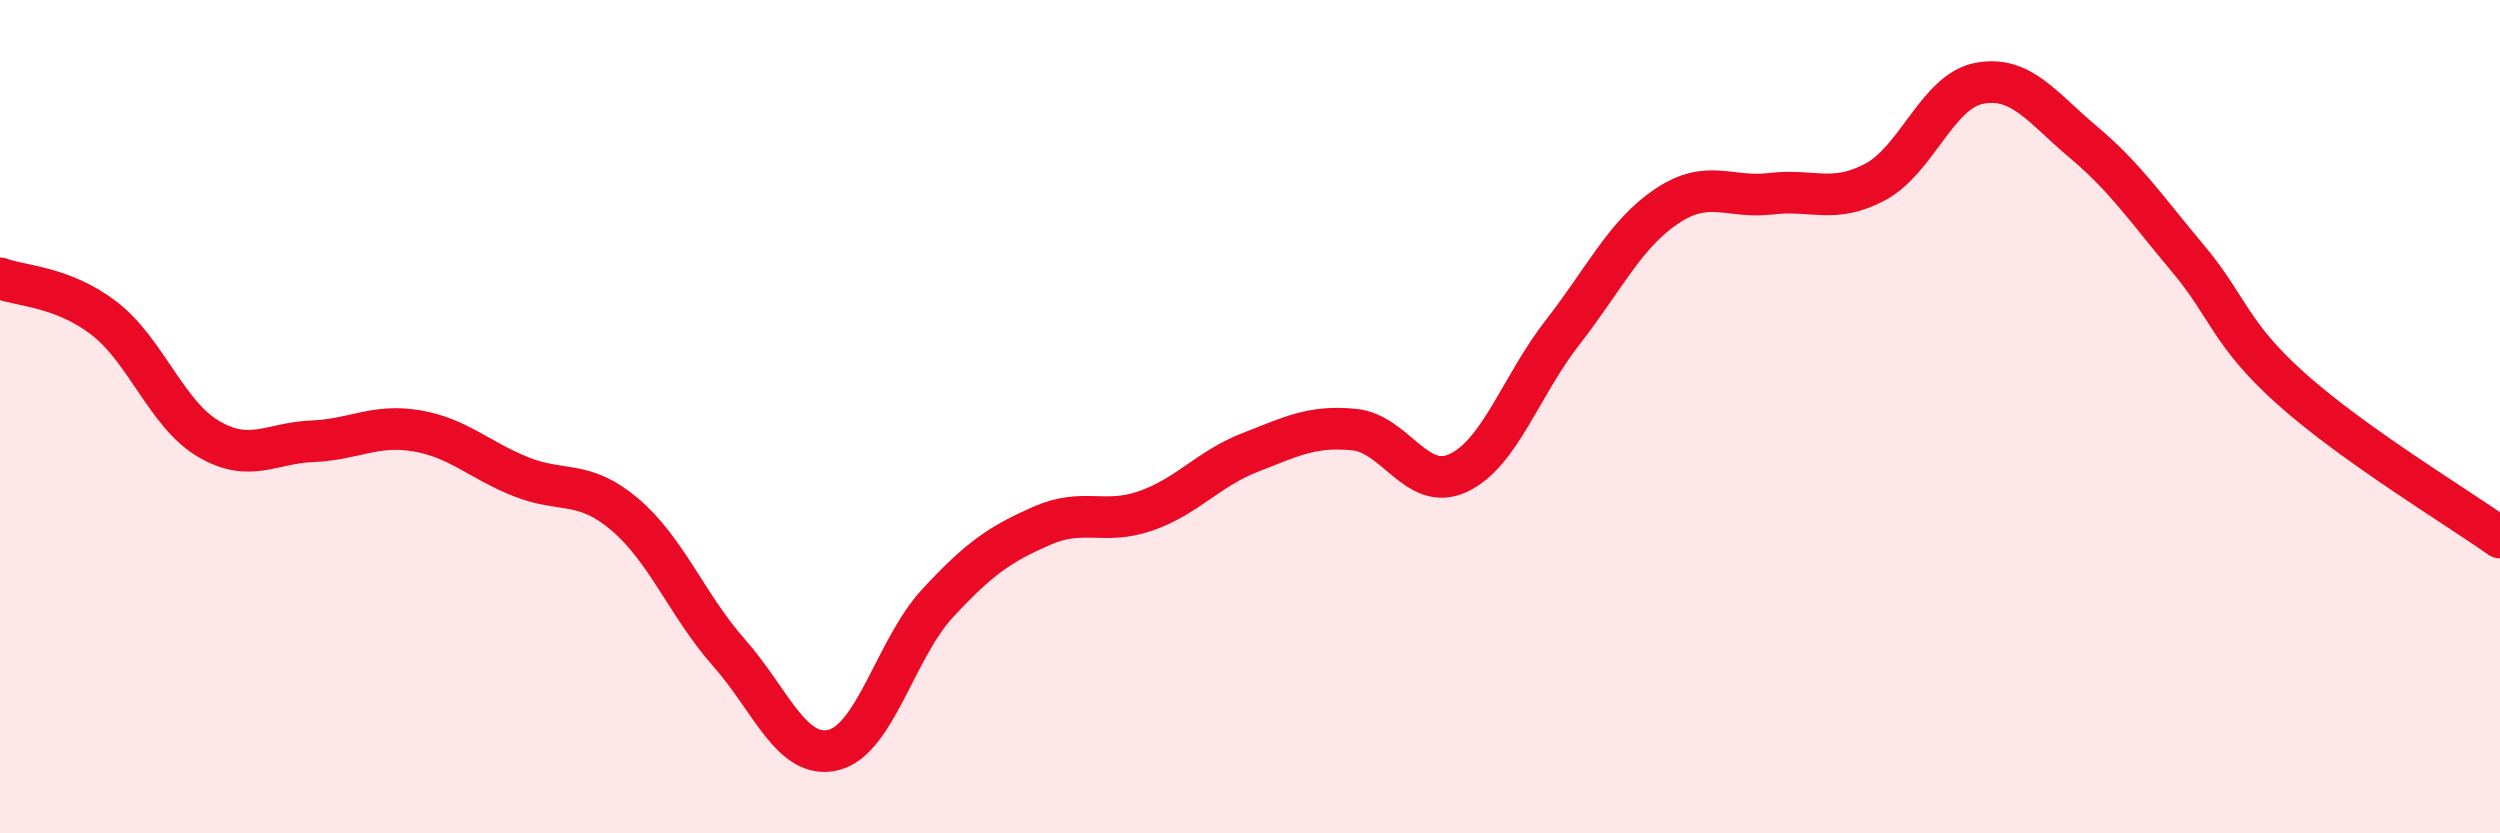 
    <svg width="60" height="20" viewBox="0 0 60 20" xmlns="http://www.w3.org/2000/svg">
      <path
        d="M 0,6.68 C 0.5,6.87 1.5,6.87 2.5,7.64 C 3.5,8.41 4,9.94 5,10.53 C 6,11.12 6.5,10.63 7.5,10.59 C 8.5,10.55 9,10.17 10,10.34 C 11,10.51 11.5,11.04 12.5,11.44 C 13.5,11.84 14,11.5 15,12.35 C 16,13.2 16.5,14.54 17.5,15.67 C 18.5,16.8 19,18.24 20,18 C 21,17.76 21.5,15.56 22.5,14.48 C 23.5,13.4 24,13.06 25,12.62 C 26,12.18 26.5,12.61 27.5,12.26 C 28.5,11.91 29,11.25 30,10.86 C 31,10.47 31.5,10.21 32.5,10.31 C 33.5,10.41 34,11.82 35,11.35 C 36,10.88 36.5,9.26 37.5,7.98 C 38.5,6.7 39,5.62 40,4.95 C 41,4.28 41.5,4.77 42.5,4.65 C 43.5,4.53 44,4.9 45,4.37 C 46,3.84 46.5,2.19 47.5,2 C 48.5,1.81 49,2.57 50,3.41 C 51,4.25 51.5,5 52.5,6.19 C 53.5,7.38 53.5,8 55,9.34 C 56.5,10.68 59,12.19 60,12.9L60 20L0 20Z"
        fill="#EB0A25"
        opacity="0.1"
        stroke-linecap="round"
        stroke-linejoin="round"
      />
      <path
        d="M 0,6.68 C 0.5,6.87 1.5,6.87 2.5,7.64 C 3.5,8.41 4,9.94 5,10.53 C 6,11.12 6.5,10.63 7.5,10.59 C 8.5,10.55 9,10.17 10,10.34 C 11,10.51 11.5,11.04 12.5,11.44 C 13.5,11.84 14,11.5 15,12.35 C 16,13.2 16.5,14.54 17.5,15.67 C 18.5,16.8 19,18.24 20,18 C 21,17.76 21.5,15.56 22.5,14.48 C 23.5,13.4 24,13.06 25,12.62 C 26,12.18 26.5,12.61 27.5,12.26 C 28.5,11.91 29,11.25 30,10.86 C 31,10.47 31.5,10.21 32.5,10.31 C 33.5,10.41 34,11.82 35,11.35 C 36,10.88 36.5,9.26 37.5,7.98 C 38.5,6.7 39,5.62 40,4.95 C 41,4.28 41.5,4.77 42.5,4.65 C 43.5,4.53 44,4.9 45,4.37 C 46,3.84 46.5,2.19 47.5,2 C 48.5,1.81 49,2.57 50,3.41 C 51,4.25 51.5,5 52.5,6.19 C 53.5,7.38 53.5,8 55,9.34 C 56.5,10.68 59,12.19 60,12.9"
        stroke="#EB0A25"
        stroke-width="1"
        fill="none"
        stroke-linecap="round"
        stroke-linejoin="round"
      />
    </svg>
  